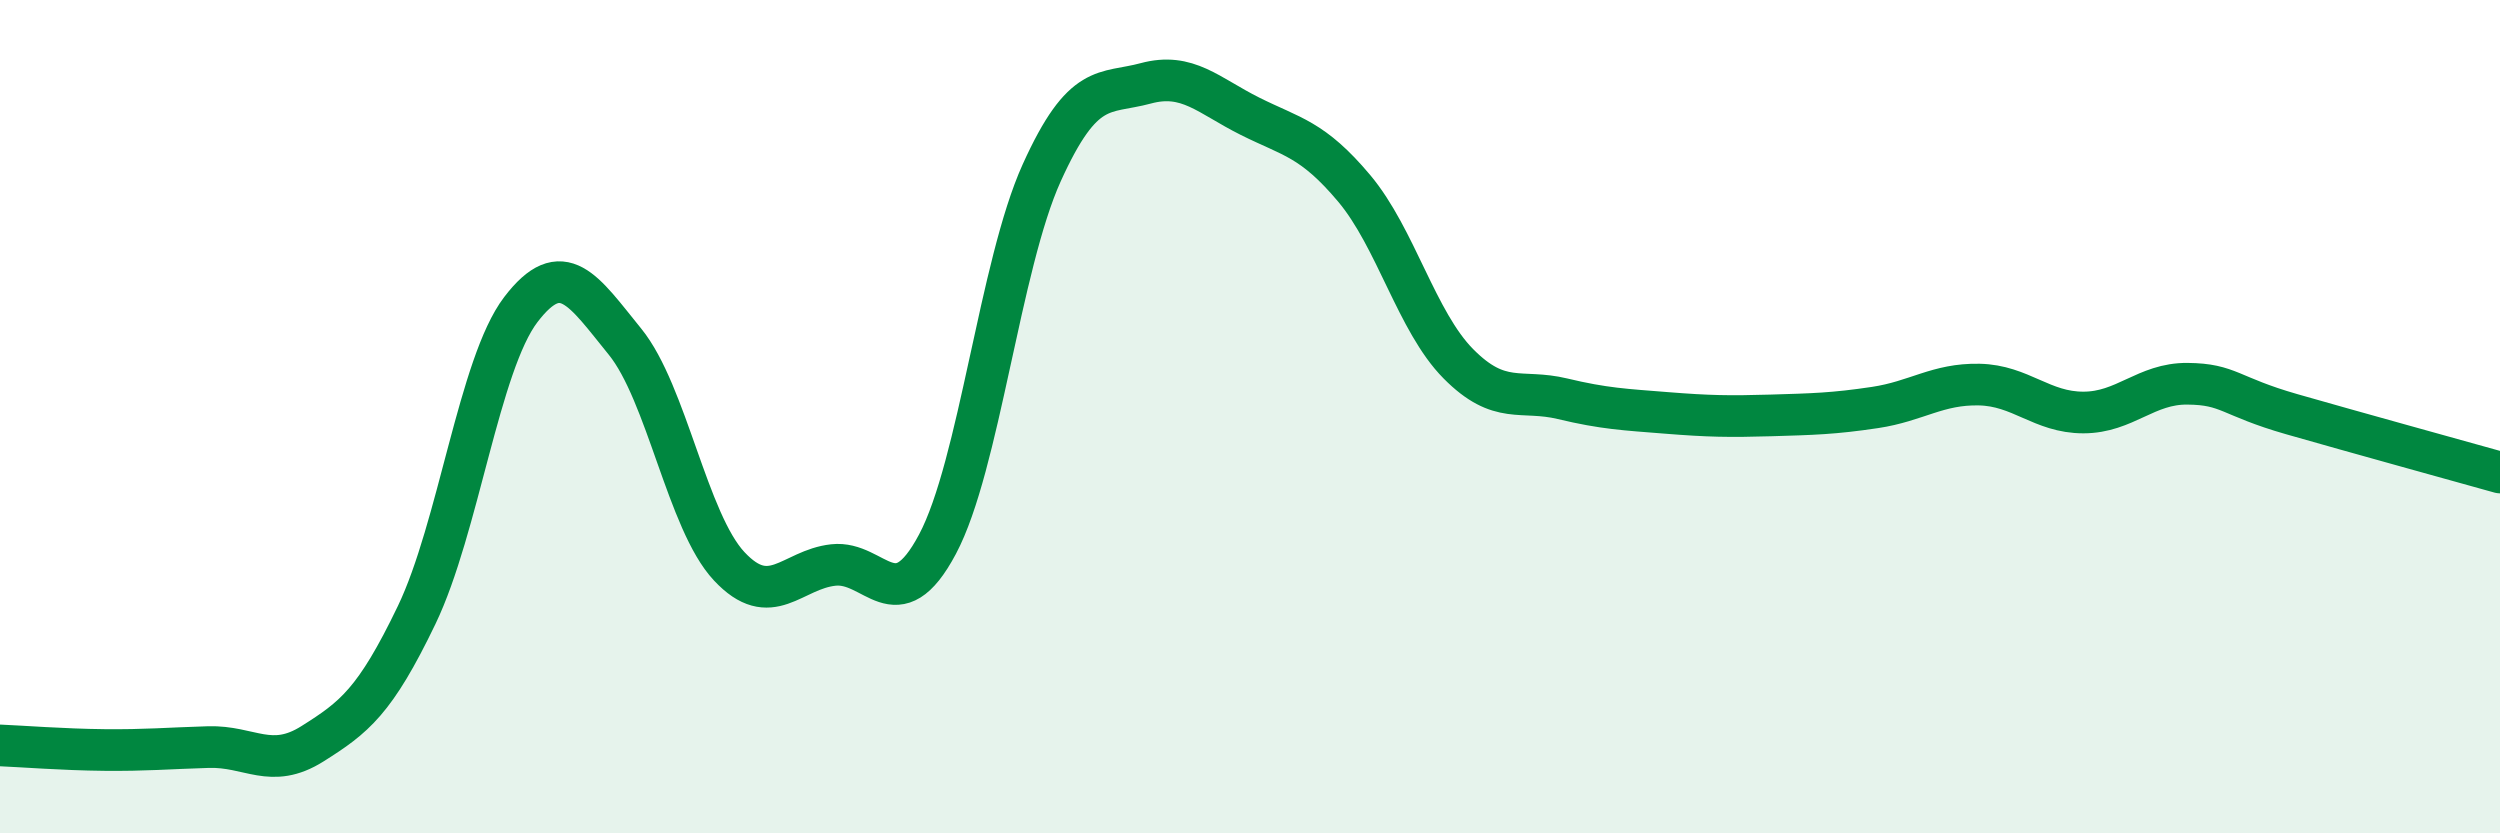 
    <svg width="60" height="20" viewBox="0 0 60 20" xmlns="http://www.w3.org/2000/svg">
      <path
        d="M 0,17.89 C 0.5,17.91 1.5,17.99 2.5,18 C 3.5,18.01 4,17.96 5,17.93 C 6,17.9 6.5,18.48 7.5,17.85 C 8.5,17.22 9,16.84 10,14.76 C 11,12.68 11.5,8.74 12.5,7.43 C 13.5,6.12 14,6.97 15,8.2 C 16,9.43 16.5,12.52 17.5,13.59 C 18.5,14.66 19,13.67 20,13.56 C 21,13.45 21.5,14.94 22.5,13.06 C 23.5,11.18 24,6.36 25,4.15 C 26,1.94 26.5,2.27 27.5,2 C 28.5,1.73 29,2.29 30,2.79 C 31,3.29 31.5,3.33 32.5,4.52 C 33.5,5.71 34,7.72 35,8.73 C 36,9.74 36.5,9.33 37.5,9.57 C 38.5,9.81 39,9.83 40,9.91 C 41,9.99 41.5,10 42.5,9.97 C 43.5,9.94 44,9.93 45,9.78 C 46,9.63 46.5,9.21 47.5,9.23 C 48.5,9.25 49,9.9 50,9.9 C 51,9.9 51.5,9.2 52.5,9.21 C 53.5,9.22 53.5,9.51 55,9.94 C 56.5,10.37 59,11.06 60,11.34L60 20L0 20Z"
        fill="#008740"
        opacity="0.1"
        stroke-linecap="round"
        stroke-linejoin="round"
      />
      <path
        d="M 0,17.89 C 0.5,17.91 1.5,17.99 2.5,18 C 3.5,18.01 4,17.96 5,17.93 C 6,17.9 6.5,18.48 7.5,17.85 C 8.5,17.22 9,16.84 10,14.76 C 11,12.68 11.5,8.74 12.5,7.43 C 13.5,6.12 14,6.97 15,8.2 C 16,9.43 16.5,12.52 17.5,13.59 C 18.5,14.66 19,13.67 20,13.56 C 21,13.45 21.5,14.94 22.5,13.06 C 23.5,11.18 24,6.36 25,4.15 C 26,1.94 26.5,2.27 27.5,2 C 28.5,1.73 29,2.29 30,2.79 C 31,3.29 31.5,3.33 32.5,4.52 C 33.5,5.71 34,7.72 35,8.73 C 36,9.74 36.5,9.33 37.5,9.57 C 38.5,9.81 39,9.83 40,9.91 C 41,9.99 41.5,10 42.5,9.97 C 43.5,9.94 44,9.93 45,9.78 C 46,9.63 46.5,9.21 47.5,9.23 C 48.5,9.25 49,9.9 50,9.9 C 51,9.9 51.5,9.2 52.5,9.21 C 53.5,9.22 53.5,9.51 55,9.94 C 56.5,10.37 59,11.06 60,11.34"
        stroke="#008740"
        stroke-width="1"
        fill="none"
        stroke-linecap="round"
        stroke-linejoin="round"
      />
    </svg>
  